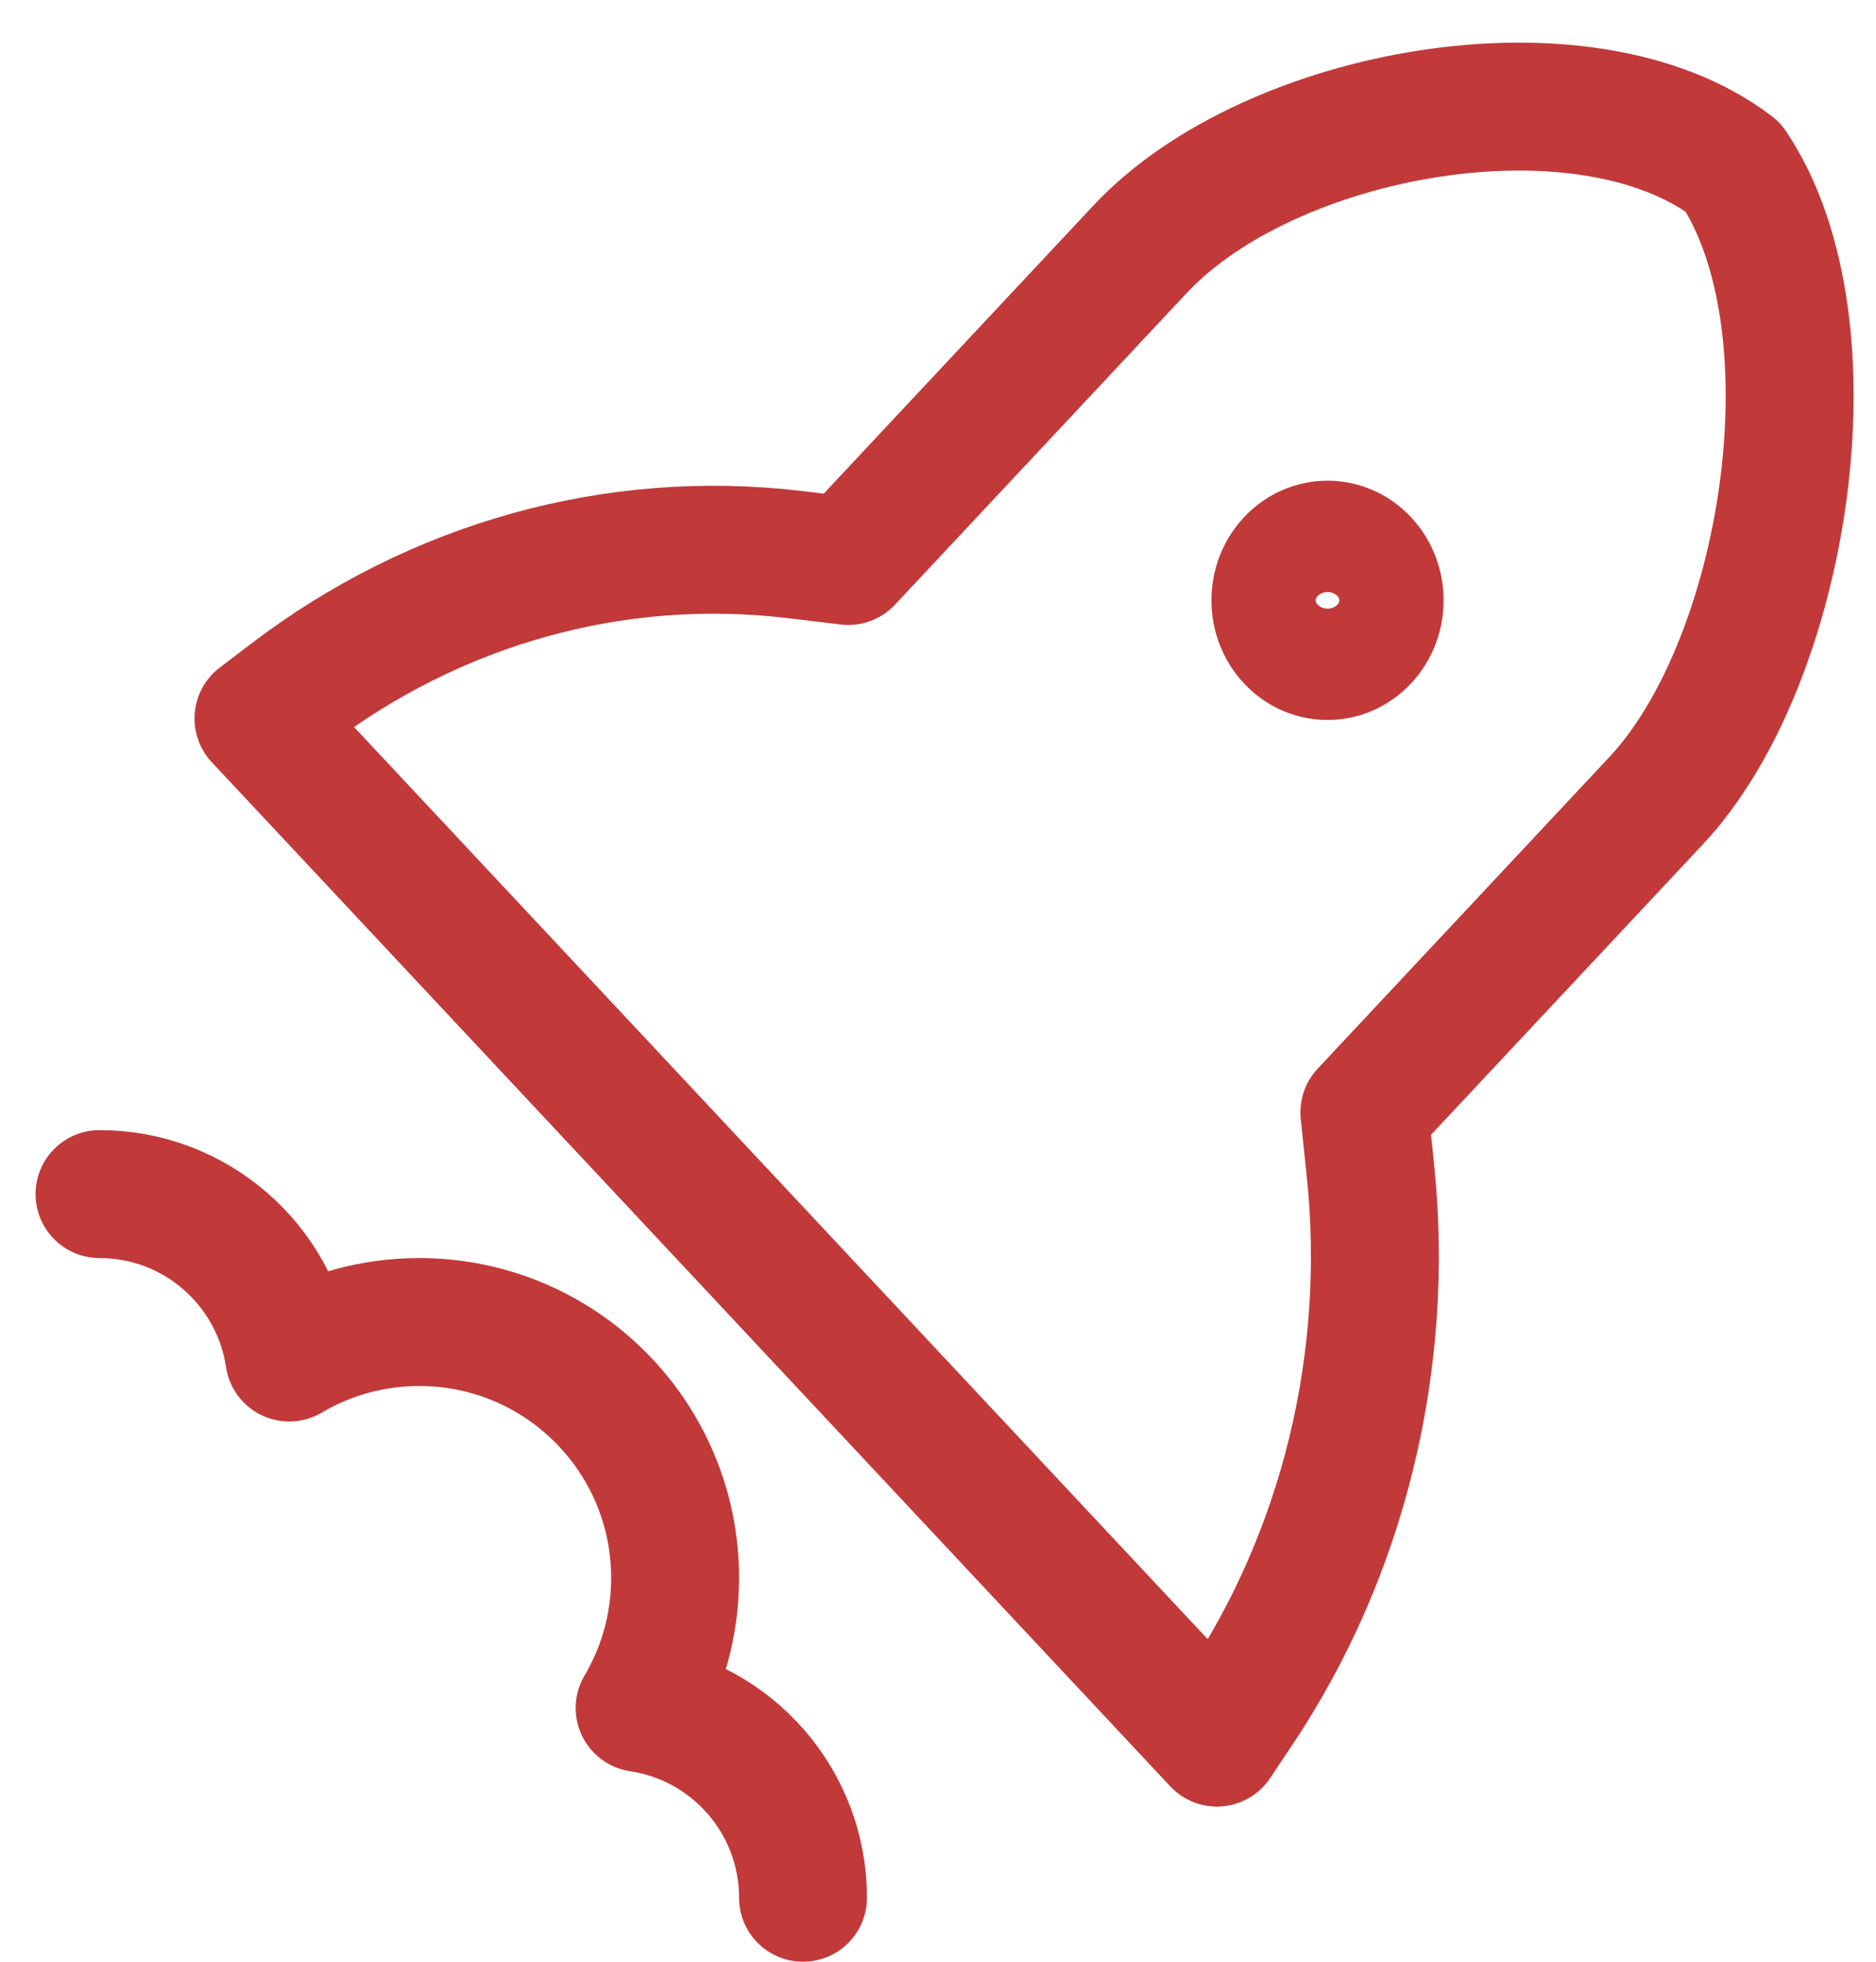 <svg width="22" height="23" viewBox="0 0 22 23" fill="none" xmlns="http://www.w3.org/2000/svg">
<path d="M1.167 14C2.296 14 3.231 14.832 3.392 15.916C3.839 15.652 4.36 15.5 4.917 15.5C6.574 15.5 7.917 16.843 7.917 18.5C7.917 19.057 7.765 19.578 7.501 20.025C8.585 20.186 9.417 21.121 9.417 22.25M3.031 8.424L14.271 20.431L14.529 20.045C15.755 18.212 16.304 15.96 16.071 13.721L16 13.042L19.423 9.386C20.941 7.765 21.571 3.824 20.324 1.959C18.577 0.626 14.888 1.3 13.371 2.921L9.948 6.577L9.312 6.501C7.216 6.253 5.108 6.839 3.392 8.149L3.031 8.424ZM16 7.5C15.762 7.755 15.375 7.755 15.136 7.5C14.897 7.245 14.897 6.832 15.136 6.577C15.375 6.322 15.762 6.322 16 6.577C16.239 6.832 16.239 7.245 16 7.5Z" stroke="#C23939" stroke-width="1.5" stroke-linecap="round" stroke-linejoin="round"/>
</svg>
